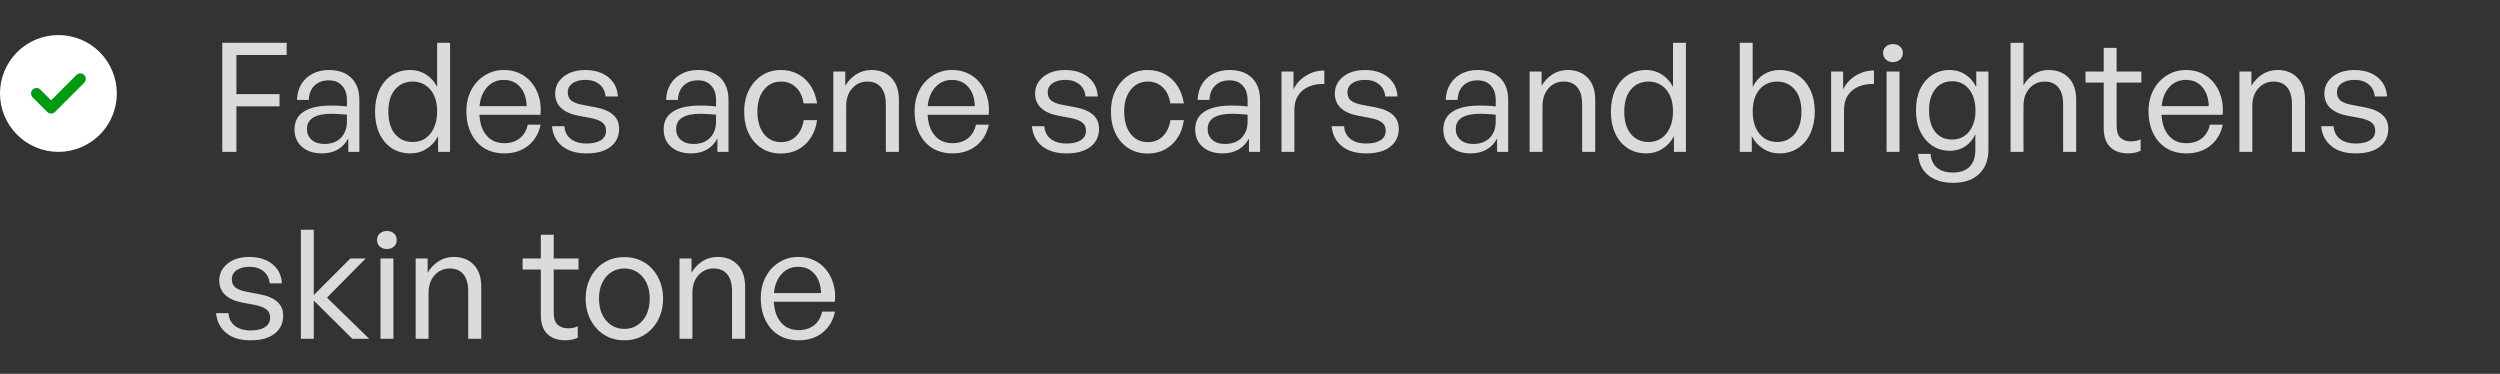 <svg width="214" height="32" viewBox="0 0 214 32" fill="none" xmlns="http://www.w3.org/2000/svg">
<rect x="0" y="0" width="214" height="32" fill="#333333" stroke="none"/>
<path d="M20.236 13H19.027V3.666H24.539V4.706H20.236V8.06H23.928V9.1H20.236V13ZM29.813 13V11.843C29.613 12.242 29.319 12.558 28.929 12.792C28.539 13.017 28.084 13.13 27.564 13.13C26.853 13.13 26.281 12.944 25.848 12.571C25.423 12.198 25.211 11.7 25.211 11.076C25.211 10.4 25.475 9.893 26.004 9.555C26.532 9.208 27.312 9.035 28.344 9.035C28.552 9.035 28.751 9.039 28.942 9.048C29.141 9.057 29.392 9.078 29.696 9.113V8.567C29.696 8.038 29.557 7.627 29.28 7.332C29.011 7.029 28.634 6.877 28.149 6.877C27.629 6.877 27.217 7.029 26.914 7.332C26.61 7.627 26.45 8.034 26.433 8.554H25.419C25.436 8.034 25.562 7.583 25.796 7.202C26.03 6.821 26.346 6.526 26.745 6.318C27.152 6.101 27.62 5.993 28.149 5.993C28.972 5.993 29.613 6.218 30.073 6.669C30.532 7.12 30.762 7.752 30.762 8.567V13H29.813ZM26.277 11.05C26.277 11.431 26.411 11.739 26.68 11.973C26.948 12.207 27.308 12.324 27.759 12.324C28.357 12.324 28.829 12.151 29.176 11.804C29.522 11.449 29.696 10.981 29.696 10.4V9.815C29.427 9.789 29.189 9.772 28.981 9.763C28.781 9.746 28.591 9.737 28.409 9.737C27.698 9.737 27.165 9.845 26.81 10.062C26.454 10.279 26.277 10.608 26.277 11.05ZM32.102 9.555C32.102 8.862 32.224 8.246 32.467 7.709C32.718 7.172 33.069 6.751 33.52 6.448C33.979 6.145 34.516 5.993 35.132 5.993C35.617 5.993 36.059 6.119 36.458 6.37C36.856 6.621 37.177 6.977 37.419 7.436V3.666H38.525V13H37.498V11.661C37.255 12.12 36.925 12.48 36.51 12.74C36.102 13 35.643 13.13 35.132 13.13C34.516 13.13 33.979 12.978 33.52 12.675C33.069 12.372 32.718 11.951 32.467 11.414C32.224 10.868 32.102 10.248 32.102 9.555ZM33.246 9.555C33.246 10.378 33.437 11.02 33.819 11.479C34.209 11.93 34.711 12.155 35.327 12.155C35.742 12.155 36.106 12.051 36.419 11.843C36.73 11.626 36.973 11.323 37.147 10.933C37.328 10.543 37.419 10.079 37.419 9.542C37.419 8.996 37.328 8.532 37.147 8.151C36.965 7.77 36.713 7.479 36.392 7.28C36.081 7.081 35.725 6.981 35.327 6.981C34.711 6.981 34.209 7.206 33.819 7.657C33.437 8.099 33.246 8.732 33.246 9.555ZM43.173 13.13C42.523 13.13 41.951 12.983 41.457 12.688C40.971 12.385 40.594 11.96 40.326 11.414C40.057 10.868 39.923 10.235 39.923 9.516C39.923 8.84 40.061 8.238 40.339 7.709C40.616 7.18 40.997 6.764 41.483 6.461C41.968 6.149 42.518 5.993 43.134 5.993C43.636 5.993 44.087 6.088 44.486 6.279C44.893 6.47 45.235 6.738 45.513 7.085C45.799 7.432 46.007 7.839 46.137 8.307C46.275 8.766 46.319 9.273 46.267 9.828H40.547V9.087H45.084C45.058 8.385 44.867 7.835 44.512 7.436C44.165 7.037 43.697 6.838 43.108 6.838C42.692 6.838 42.328 6.951 42.016 7.176C41.712 7.393 41.47 7.7 41.288 8.099C41.114 8.489 41.028 8.961 41.028 9.516C41.028 10.079 41.11 10.569 41.275 10.985C41.448 11.392 41.695 11.709 42.016 11.934C42.336 12.151 42.718 12.259 43.16 12.259C43.688 12.259 44.13 12.12 44.486 11.843C44.841 11.557 45.071 11.167 45.175 10.673H46.28C46.115 11.436 45.755 12.038 45.201 12.48C44.655 12.913 43.979 13.13 43.173 13.13ZM52.995 11.024C52.995 11.674 52.748 12.19 52.254 12.571C51.769 12.944 51.084 13.13 50.2 13.13C49.325 13.13 48.631 12.922 48.12 12.506C47.608 12.09 47.318 11.522 47.249 10.803H48.315C48.341 11.262 48.523 11.626 48.861 11.895C49.208 12.155 49.658 12.285 50.213 12.285C50.724 12.285 51.127 12.194 51.422 12.012C51.725 11.821 51.877 11.548 51.877 11.193C51.877 10.881 51.773 10.647 51.565 10.491C51.365 10.326 51.032 10.196 50.564 10.101L49.511 9.906C48.87 9.785 48.376 9.564 48.029 9.243C47.691 8.922 47.522 8.506 47.522 7.995C47.522 7.605 47.63 7.263 47.847 6.968C48.063 6.665 48.362 6.426 48.744 6.253C49.134 6.08 49.584 5.993 50.096 5.993C50.633 5.993 51.105 6.084 51.513 6.266C51.92 6.448 52.245 6.708 52.488 7.046C52.73 7.384 52.865 7.787 52.891 8.255H51.838C51.794 7.813 51.617 7.466 51.305 7.215C51.002 6.964 50.603 6.838 50.109 6.838C49.658 6.838 49.294 6.933 49.017 7.124C48.739 7.315 48.601 7.575 48.601 7.904C48.601 8.207 48.7 8.441 48.9 8.606C49.108 8.771 49.441 8.896 49.901 8.983L51.006 9.191C51.682 9.321 52.18 9.538 52.501 9.841C52.83 10.136 52.995 10.53 52.995 11.024ZM61.411 13V11.843C61.212 12.242 60.917 12.558 60.527 12.792C60.137 13.017 59.682 13.13 59.162 13.13C58.452 13.13 57.88 12.944 57.446 12.571C57.022 12.198 56.809 11.7 56.809 11.076C56.809 10.4 57.074 9.893 57.602 9.555C58.131 9.208 58.911 9.035 59.942 9.035C60.15 9.035 60.35 9.039 60.54 9.048C60.74 9.057 60.991 9.078 61.294 9.113V8.567C61.294 8.038 61.156 7.627 60.878 7.332C60.61 7.029 60.233 6.877 59.747 6.877C59.227 6.877 58.816 7.029 58.512 7.332C58.209 7.627 58.049 8.034 58.031 8.554H57.017C57.035 8.034 57.16 7.583 57.394 7.202C57.628 6.821 57.945 6.526 58.343 6.318C58.751 6.101 59.219 5.993 59.747 5.993C60.571 5.993 61.212 6.218 61.671 6.669C62.131 7.12 62.36 7.752 62.36 8.567V13H61.411ZM57.875 11.05C57.875 11.431 58.01 11.739 58.278 11.973C58.547 12.207 58.907 12.324 59.357 12.324C59.955 12.324 60.428 12.151 60.774 11.804C61.121 11.449 61.294 10.981 61.294 10.4V9.815C61.026 9.789 60.787 9.772 60.579 9.763C60.38 9.746 60.189 9.737 60.007 9.737C59.297 9.737 58.764 9.845 58.408 10.062C58.053 10.279 57.875 10.608 57.875 11.05ZM66.834 13.143C66.219 13.143 65.673 12.991 65.196 12.688C64.728 12.385 64.36 11.964 64.091 11.427C63.831 10.881 63.701 10.257 63.701 9.555C63.701 8.862 63.835 8.251 64.104 7.722C64.373 7.185 64.741 6.764 65.209 6.461C65.686 6.149 66.227 5.993 66.834 5.993C67.389 5.993 67.883 6.11 68.316 6.344C68.749 6.578 69.105 6.907 69.382 7.332C69.668 7.757 69.854 8.264 69.941 8.853H68.784C68.697 8.264 68.481 7.804 68.134 7.475C67.787 7.146 67.358 6.981 66.847 6.981C66.44 6.981 66.084 7.089 65.781 7.306C65.486 7.523 65.252 7.822 65.079 8.203C64.914 8.584 64.832 9.035 64.832 9.555C64.832 10.075 64.914 10.534 65.079 10.933C65.244 11.323 65.478 11.626 65.781 11.843C66.084 12.06 66.44 12.168 66.847 12.168C67.367 12.168 67.796 12.003 68.134 11.674C68.481 11.336 68.702 10.872 68.797 10.283H69.941C69.863 10.872 69.681 11.379 69.395 11.804C69.118 12.229 68.762 12.558 68.329 12.792C67.896 13.026 67.397 13.143 66.834 13.143ZM72.435 9.061V13H71.33V6.123H72.357V7.345C72.591 6.946 72.898 6.621 73.28 6.37C73.67 6.119 74.108 5.993 74.593 5.993C75.303 5.993 75.871 6.214 76.296 6.656C76.729 7.098 76.946 7.731 76.946 8.554V13H75.828V8.931C75.828 8.298 75.694 7.817 75.425 7.488C75.156 7.15 74.757 6.981 74.229 6.981C73.9 6.981 73.596 7.068 73.319 7.241C73.05 7.414 72.834 7.657 72.669 7.969C72.513 8.272 72.435 8.636 72.435 9.061ZM81.538 13.13C80.888 13.13 80.316 12.983 79.822 12.688C79.337 12.385 78.96 11.96 78.691 11.414C78.422 10.868 78.288 10.235 78.288 9.516C78.288 8.84 78.427 8.238 78.704 7.709C78.981 7.18 79.363 6.764 79.848 6.461C80.333 6.149 80.884 5.993 81.499 5.993C82.002 5.993 82.452 6.088 82.851 6.279C83.258 6.47 83.601 6.738 83.878 7.085C84.164 7.432 84.372 7.839 84.502 8.307C84.641 8.766 84.684 9.273 84.632 9.828H78.912V9.087H83.449C83.423 8.385 83.232 7.835 82.877 7.436C82.53 7.037 82.062 6.838 81.473 6.838C81.057 6.838 80.693 6.951 80.381 7.176C80.078 7.393 79.835 7.7 79.653 8.099C79.48 8.489 79.393 8.961 79.393 9.516C79.393 10.079 79.475 10.569 79.64 10.985C79.813 11.392 80.06 11.709 80.381 11.934C80.702 12.151 81.083 12.259 81.525 12.259C82.054 12.259 82.496 12.12 82.851 11.843C83.206 11.557 83.436 11.167 83.54 10.673H84.645C84.48 11.436 84.121 12.038 83.566 12.48C83.02 12.913 82.344 13.13 81.538 13.13ZM94.077 11.024C94.077 11.674 93.83 12.19 93.336 12.571C92.851 12.944 92.166 13.13 91.282 13.13C90.407 13.13 89.713 12.922 89.202 12.506C88.691 12.09 88.4 11.522 88.331 10.803H89.397C89.423 11.262 89.605 11.626 89.943 11.895C90.29 12.155 90.74 12.285 91.295 12.285C91.806 12.285 92.209 12.194 92.504 12.012C92.807 11.821 92.959 11.548 92.959 11.193C92.959 10.881 92.855 10.647 92.647 10.491C92.448 10.326 92.114 10.196 91.646 10.101L90.593 9.906C89.952 9.785 89.458 9.564 89.111 9.243C88.773 8.922 88.604 8.506 88.604 7.995C88.604 7.605 88.712 7.263 88.929 6.968C89.146 6.665 89.445 6.426 89.826 6.253C90.216 6.08 90.667 5.993 91.178 5.993C91.715 5.993 92.188 6.084 92.595 6.266C93.002 6.448 93.327 6.708 93.57 7.046C93.813 7.384 93.947 7.787 93.973 8.255H92.92C92.877 7.813 92.699 7.466 92.387 7.215C92.084 6.964 91.685 6.838 91.191 6.838C90.74 6.838 90.376 6.933 90.099 7.124C89.822 7.315 89.683 7.575 89.683 7.904C89.683 8.207 89.783 8.441 89.982 8.606C90.19 8.771 90.524 8.896 90.983 8.983L92.088 9.191C92.764 9.321 93.262 9.538 93.583 9.841C93.912 10.136 94.077 10.53 94.077 11.024ZM98.23 13.143C97.614 13.143 97.068 12.991 96.592 12.688C96.124 12.385 95.755 11.964 95.487 11.427C95.227 10.881 95.097 10.257 95.097 9.555C95.097 8.862 95.231 8.251 95.5 7.722C95.768 7.185 96.137 6.764 96.605 6.461C97.081 6.149 97.623 5.993 98.23 5.993C98.784 5.993 99.278 6.11 99.712 6.344C100.145 6.578 100.5 6.907 100.778 7.332C101.064 7.757 101.25 8.264 101.337 8.853H100.18C100.093 8.264 99.876 7.804 99.53 7.475C99.183 7.146 98.754 6.981 98.243 6.981C97.835 6.981 97.48 7.089 97.177 7.306C96.882 7.523 96.648 7.822 96.475 8.203C96.31 8.584 96.228 9.035 96.228 9.555C96.228 10.075 96.31 10.534 96.475 10.933C96.639 11.323 96.873 11.626 97.177 11.843C97.48 12.06 97.835 12.168 98.243 12.168C98.763 12.168 99.192 12.003 99.53 11.674C99.876 11.336 100.097 10.872 100.193 10.283H101.337C101.259 10.872 101.077 11.379 100.791 11.804C100.513 12.229 100.158 12.558 99.725 12.792C99.291 13.026 98.793 13.143 98.23 13.143ZM106.911 13V11.843C106.712 12.242 106.417 12.558 106.027 12.792C105.637 13.017 105.182 13.13 104.662 13.13C103.952 13.13 103.38 12.944 102.946 12.571C102.522 12.198 102.309 11.7 102.309 11.076C102.309 10.4 102.574 9.893 103.102 9.555C103.631 9.208 104.411 9.035 105.442 9.035C105.65 9.035 105.85 9.039 106.04 9.048C106.24 9.057 106.491 9.078 106.794 9.113V8.567C106.794 8.038 106.656 7.627 106.378 7.332C106.11 7.029 105.733 6.877 105.247 6.877C104.727 6.877 104.316 7.029 104.012 7.332C103.709 7.627 103.549 8.034 103.531 8.554H102.517C102.535 8.034 102.66 7.583 102.894 7.202C103.128 6.821 103.445 6.526 103.843 6.318C104.251 6.101 104.719 5.993 105.247 5.993C106.071 5.993 106.712 6.218 107.171 6.669C107.631 7.12 107.86 7.752 107.86 8.567V13H106.911ZM103.375 11.05C103.375 11.431 103.51 11.739 103.778 11.973C104.047 12.207 104.407 12.324 104.857 12.324C105.455 12.324 105.928 12.151 106.274 11.804C106.621 11.449 106.794 10.981 106.794 10.4V9.815C106.526 9.789 106.287 9.772 106.079 9.763C105.88 9.746 105.689 9.737 105.507 9.737C104.797 9.737 104.264 9.845 103.908 10.062C103.553 10.279 103.375 10.608 103.375 11.05ZM110.8 9.399V13H109.695V6.123H110.722V7.644C110.965 7.15 111.324 6.76 111.801 6.474C112.278 6.179 112.798 6.032 113.361 6.032V7.189C112.876 7.172 112.438 7.245 112.048 7.41C111.667 7.566 111.363 7.813 111.138 8.151C110.913 8.48 110.8 8.896 110.8 9.399ZM119.734 11.024C119.734 11.674 119.487 12.19 118.993 12.571C118.508 12.944 117.823 13.13 116.939 13.13C116.064 13.13 115.37 12.922 114.859 12.506C114.348 12.09 114.057 11.522 113.988 10.803H115.054C115.08 11.262 115.262 11.626 115.6 11.895C115.947 12.155 116.397 12.285 116.952 12.285C117.463 12.285 117.866 12.194 118.161 12.012C118.464 11.821 118.616 11.548 118.616 11.193C118.616 10.881 118.512 10.647 118.304 10.491C118.105 10.326 117.771 10.196 117.303 10.101L116.25 9.906C115.609 9.785 115.115 9.564 114.768 9.243C114.43 8.922 114.261 8.506 114.261 7.995C114.261 7.605 114.369 7.263 114.586 6.968C114.803 6.665 115.102 6.426 115.483 6.253C115.873 6.08 116.324 5.993 116.835 5.993C117.372 5.993 117.845 6.084 118.252 6.266C118.659 6.448 118.984 6.708 119.227 7.046C119.47 7.384 119.604 7.787 119.63 8.255H118.577C118.534 7.813 118.356 7.466 118.044 7.215C117.741 6.964 117.342 6.838 116.848 6.838C116.397 6.838 116.033 6.933 115.756 7.124C115.479 7.315 115.34 7.575 115.34 7.904C115.34 8.207 115.44 8.441 115.639 8.606C115.847 8.771 116.181 8.896 116.64 8.983L117.745 9.191C118.421 9.321 118.919 9.538 119.24 9.841C119.569 10.136 119.734 10.53 119.734 11.024ZM128.151 13V11.843C127.951 12.242 127.657 12.558 127.267 12.792C126.877 13.017 126.422 13.13 125.902 13.13C125.191 13.13 124.619 12.944 124.186 12.571C123.761 12.198 123.549 11.7 123.549 11.076C123.549 10.4 123.813 9.893 124.342 9.555C124.87 9.208 125.65 9.035 126.682 9.035C126.89 9.035 127.089 9.039 127.28 9.048C127.479 9.057 127.73 9.078 128.034 9.113V8.567C128.034 8.038 127.895 7.627 127.618 7.332C127.349 7.029 126.972 6.877 126.487 6.877C125.967 6.877 125.555 7.029 125.252 7.332C124.948 7.627 124.788 8.034 124.771 8.554H123.757C123.774 8.034 123.9 7.583 124.134 7.202C124.368 6.821 124.684 6.526 125.083 6.318C125.49 6.101 125.958 5.993 126.487 5.993C127.31 5.993 127.951 6.218 128.411 6.669C128.87 7.12 129.1 7.752 129.1 8.567V13H128.151ZM124.615 11.05C124.615 11.431 124.749 11.739 125.018 11.973C125.286 12.207 125.646 12.324 126.097 12.324C126.695 12.324 127.167 12.151 127.514 11.804C127.86 11.449 128.034 10.981 128.034 10.4V9.815C127.765 9.789 127.527 9.772 127.319 9.763C127.119 9.746 126.929 9.737 126.747 9.737C126.036 9.737 125.503 9.845 125.148 10.062C124.792 10.279 124.615 10.608 124.615 11.05ZM132.039 9.061V13H130.934V6.123H131.961V7.345C132.195 6.946 132.503 6.621 132.884 6.37C133.274 6.119 133.712 5.993 134.197 5.993C134.908 5.993 135.476 6.214 135.9 6.656C136.334 7.098 136.55 7.731 136.55 8.554V13H135.432V8.931C135.432 8.298 135.298 7.817 135.029 7.488C134.761 7.15 134.362 6.981 133.833 6.981C133.504 6.981 133.201 7.068 132.923 7.241C132.655 7.414 132.438 7.657 132.273 7.969C132.117 8.272 132.039 8.636 132.039 9.061ZM137.893 9.555C137.893 8.862 138.014 8.246 138.257 7.709C138.508 7.172 138.859 6.751 139.31 6.448C139.769 6.145 140.306 5.993 140.922 5.993C141.407 5.993 141.849 6.119 142.248 6.37C142.646 6.621 142.967 6.977 143.21 7.436V3.666H144.315V13H143.288V11.661C143.045 12.12 142.716 12.48 142.3 12.74C141.892 13 141.433 13.13 140.922 13.13C140.306 13.13 139.769 12.978 139.31 12.675C138.859 12.372 138.508 11.951 138.257 11.414C138.014 10.868 137.893 10.248 137.893 9.555ZM139.037 9.555C139.037 10.378 139.227 11.02 139.609 11.479C139.999 11.93 140.501 12.155 141.117 12.155C141.533 12.155 141.897 12.051 142.209 11.843C142.521 11.626 142.763 11.323 142.937 10.933C143.119 10.543 143.21 10.079 143.21 9.542C143.21 8.996 143.119 8.532 142.937 8.151C142.755 7.77 142.503 7.479 142.183 7.28C141.871 7.081 141.515 6.981 141.117 6.981C140.501 6.981 139.999 7.206 139.609 7.657C139.227 8.099 139.037 8.732 139.037 9.555ZM155.346 9.555C155.346 10.248 155.22 10.868 154.969 11.414C154.726 11.951 154.375 12.372 153.916 12.675C153.465 12.978 152.932 13.13 152.317 13.13C151.814 13.13 151.355 13 150.939 12.74C150.531 12.48 150.202 12.12 149.951 11.661V13H148.924V3.666H150.029V7.449C150.263 6.981 150.579 6.621 150.978 6.37C151.376 6.119 151.823 5.993 152.317 5.993C152.932 5.993 153.465 6.145 153.916 6.448C154.366 6.751 154.717 7.172 154.969 7.709C155.22 8.246 155.346 8.862 155.346 9.555ZM154.202 9.555C154.202 8.732 154.007 8.099 153.617 7.657C153.235 7.206 152.733 6.981 152.109 6.981C151.719 6.981 151.363 7.081 151.043 7.28C150.731 7.479 150.484 7.77 150.302 8.151C150.12 8.532 150.029 8.996 150.029 9.542C150.029 10.079 150.115 10.543 150.289 10.933C150.471 11.323 150.718 11.626 151.03 11.843C151.35 12.051 151.71 12.155 152.109 12.155C152.733 12.155 153.235 11.93 153.617 11.479C154.007 11.02 154.202 10.378 154.202 9.555ZM157.849 9.399V13H156.744V6.123H157.771V7.644C158.014 7.15 158.373 6.76 158.85 6.474C159.327 6.179 159.847 6.032 160.41 6.032V7.189C159.925 7.172 159.487 7.245 159.097 7.41C158.716 7.566 158.412 7.813 158.187 8.151C157.962 8.48 157.849 8.896 157.849 9.399ZM162.597 13H161.492V6.123H162.597V13ZM162.883 4.537C162.883 4.762 162.805 4.949 162.649 5.096C162.493 5.243 162.289 5.317 162.038 5.317C161.795 5.317 161.592 5.243 161.427 5.096C161.271 4.949 161.193 4.762 161.193 4.537C161.193 4.312 161.271 4.13 161.427 3.991C161.592 3.844 161.795 3.77 162.038 3.77C162.289 3.77 162.493 3.844 162.649 3.991C162.805 4.13 162.883 4.312 162.883 4.537ZM167.179 15.652C166.589 15.652 166.074 15.552 165.632 15.353C165.19 15.154 164.843 14.868 164.592 14.495C164.349 14.122 164.215 13.68 164.189 13.169H165.255C165.298 13.689 165.48 14.083 165.801 14.352C166.13 14.629 166.585 14.768 167.166 14.768C167.798 14.768 168.275 14.603 168.596 14.274C168.925 13.945 169.09 13.464 169.09 12.831V11.492C168.89 11.934 168.6 12.281 168.219 12.532C167.837 12.783 167.404 12.909 166.919 12.909C166.347 12.909 165.84 12.762 165.398 12.467C164.964 12.172 164.622 11.765 164.371 11.245C164.128 10.725 164.007 10.123 164.007 9.438C164.007 8.753 164.124 8.155 164.358 7.644C164.6 7.124 164.938 6.721 165.372 6.435C165.805 6.14 166.308 5.993 166.88 5.993C167.391 5.993 167.842 6.123 168.232 6.383C168.63 6.634 168.942 6.994 169.168 7.462V6.123H170.208V12.805C170.208 13.706 169.939 14.404 169.402 14.898C168.873 15.401 168.132 15.652 167.179 15.652ZM165.125 9.451C165.125 10.222 165.298 10.833 165.645 11.284C166 11.726 166.485 11.947 167.101 11.947C167.499 11.947 167.846 11.847 168.141 11.648C168.444 11.44 168.678 11.154 168.843 10.79C169.016 10.417 169.103 9.988 169.103 9.503C169.103 8.723 168.921 8.103 168.557 7.644C168.193 7.185 167.707 6.955 167.101 6.955C166.494 6.955 166.013 7.18 165.658 7.631C165.302 8.073 165.125 8.68 165.125 9.451ZM173.21 9.061V13H172.105V3.666H173.21V7.306C173.436 6.916 173.73 6.6 174.094 6.357C174.458 6.114 174.883 5.993 175.368 5.993C176.079 5.993 176.647 6.214 177.071 6.656C177.505 7.098 177.721 7.731 177.721 8.554V13H176.603V8.931C176.603 8.298 176.469 7.817 176.2 7.488C175.932 7.15 175.533 6.981 175.004 6.981C174.675 6.981 174.372 7.068 174.094 7.241C173.826 7.414 173.609 7.657 173.444 7.969C173.288 8.272 173.21 8.636 173.21 9.061ZM183.237 11.934V12.909C183.055 12.996 182.877 13.052 182.704 13.078C182.531 13.113 182.349 13.13 182.158 13.13C181.759 13.13 181.404 13.056 181.092 12.909C180.78 12.762 180.533 12.532 180.351 12.22C180.169 11.899 180.078 11.492 180.078 10.998V7.072H178.518V6.123H180.078V4.095H181.183V6.123H183.302V7.072H181.183V10.751C181.183 11.254 181.296 11.605 181.521 11.804C181.746 12.003 182.041 12.103 182.405 12.103C182.561 12.103 182.704 12.09 182.834 12.064C182.964 12.038 183.098 11.995 183.237 11.934ZM187.163 13.13C186.513 13.13 185.941 12.983 185.447 12.688C184.962 12.385 184.585 11.96 184.316 11.414C184.047 10.868 183.913 10.235 183.913 9.516C183.913 8.84 184.052 8.238 184.329 7.709C184.606 7.18 184.988 6.764 185.473 6.461C185.958 6.149 186.509 5.993 187.124 5.993C187.627 5.993 188.077 6.088 188.476 6.279C188.883 6.47 189.226 6.738 189.503 7.085C189.789 7.432 189.997 7.839 190.127 8.307C190.266 8.766 190.309 9.273 190.257 9.828H184.537V9.087H189.074C189.048 8.385 188.857 7.835 188.502 7.436C188.155 7.037 187.687 6.838 187.098 6.838C186.682 6.838 186.318 6.951 186.006 7.176C185.703 7.393 185.46 7.7 185.278 8.099C185.105 8.489 185.018 8.961 185.018 9.516C185.018 10.079 185.1 10.569 185.265 10.985C185.438 11.392 185.685 11.709 186.006 11.934C186.327 12.151 186.708 12.259 187.15 12.259C187.679 12.259 188.121 12.12 188.476 11.843C188.831 11.557 189.061 11.167 189.165 10.673H190.27C190.105 11.436 189.746 12.038 189.191 12.48C188.645 12.913 187.969 13.13 187.163 13.13ZM192.799 9.061V13H191.694V6.123H192.721V7.345C192.955 6.946 193.263 6.621 193.644 6.37C194.034 6.119 194.472 5.993 194.957 5.993C195.668 5.993 196.235 6.214 196.66 6.656C197.093 7.098 197.31 7.731 197.31 8.554V13H196.192V8.931C196.192 8.298 196.058 7.817 195.789 7.488C195.52 7.15 195.122 6.981 194.593 6.981C194.264 6.981 193.96 7.068 193.683 7.241C193.414 7.414 193.198 7.657 193.033 7.969C192.877 8.272 192.799 8.636 192.799 9.061ZM204.437 11.024C204.437 11.674 204.19 12.19 203.696 12.571C203.211 12.944 202.526 13.13 201.642 13.13C200.767 13.13 200.074 12.922 199.562 12.506C199.051 12.09 198.761 11.522 198.691 10.803H199.757C199.783 11.262 199.965 11.626 200.303 11.895C200.65 12.155 201.101 12.285 201.655 12.285C202.167 12.285 202.57 12.194 202.864 12.012C203.168 11.821 203.319 11.548 203.319 11.193C203.319 10.881 203.215 10.647 203.007 10.491C202.808 10.326 202.474 10.196 202.006 10.101L200.953 9.906C200.312 9.785 199.818 9.564 199.471 9.243C199.133 8.922 198.964 8.506 198.964 7.995C198.964 7.605 199.073 7.263 199.289 6.968C199.506 6.665 199.805 6.426 200.186 6.253C200.576 6.08 201.027 5.993 201.538 5.993C202.076 5.993 202.548 6.084 202.955 6.266C203.363 6.448 203.688 6.708 203.93 7.046C204.173 7.384 204.307 7.787 204.333 8.255H203.28C203.237 7.813 203.059 7.466 202.747 7.215C202.444 6.964 202.045 6.838 201.551 6.838C201.101 6.838 200.737 6.933 200.459 7.124C200.182 7.315 200.043 7.575 200.043 7.904C200.043 8.207 200.143 8.441 200.342 8.606C200.55 8.771 200.884 8.896 201.343 8.983L202.448 9.191C203.124 9.321 203.623 9.538 203.943 9.841C204.273 10.136 204.437 10.53 204.437 11.024ZM24.24 27.024C24.24 27.674 23.993 28.19 23.499 28.571C23.014 28.944 22.329 29.13 21.445 29.13C20.57 29.13 19.876 28.922 19.365 28.506C18.854 28.09 18.563 27.522 18.494 26.803H19.56C19.586 27.262 19.768 27.626 20.106 27.895C20.453 28.155 20.903 28.285 21.458 28.285C21.969 28.285 22.372 28.194 22.667 28.012C22.97 27.821 23.122 27.548 23.122 27.193C23.122 26.881 23.018 26.647 22.81 26.491C22.611 26.326 22.277 26.196 21.809 26.101L20.756 25.906C20.115 25.785 19.621 25.564 19.274 25.243C18.936 24.922 18.767 24.506 18.767 23.995C18.767 23.605 18.875 23.263 19.092 22.968C19.309 22.665 19.608 22.426 19.989 22.253C20.379 22.08 20.83 21.993 21.341 21.993C21.878 21.993 22.351 22.084 22.758 22.266C23.165 22.448 23.49 22.708 23.733 23.046C23.976 23.384 24.11 23.787 24.136 24.255H23.083C23.04 23.813 22.862 23.466 22.55 23.215C22.247 22.964 21.848 22.838 21.354 22.838C20.903 22.838 20.539 22.933 20.262 23.124C19.985 23.315 19.846 23.575 19.846 23.904C19.846 24.207 19.946 24.441 20.145 24.606C20.353 24.771 20.687 24.896 21.146 24.983L22.251 25.191C22.927 25.321 23.425 25.538 23.746 25.841C24.075 26.136 24.24 26.53 24.24 27.024ZM26.859 29H25.754V19.666H26.859V25.256L29.992 22.123H31.305L27.99 25.477L31.604 29H30.161L26.859 25.724V29ZM33.676 29H32.571V22.123H33.676V29ZM33.962 20.537C33.962 20.762 33.884 20.949 33.728 21.096C33.572 21.243 33.368 21.317 33.117 21.317C32.874 21.317 32.671 21.243 32.506 21.096C32.35 20.949 32.272 20.762 32.272 20.537C32.272 20.312 32.35 20.13 32.506 19.991C32.671 19.844 32.874 19.77 33.117 19.77C33.368 19.77 33.572 19.844 33.728 19.991C33.884 20.13 33.962 20.312 33.962 20.537ZM36.685 25.061V29H35.58V22.123H36.607V23.345C36.841 22.946 37.148 22.621 37.53 22.37C37.92 22.119 38.358 21.993 38.843 21.993C39.553 21.993 40.121 22.214 40.546 22.656C40.979 23.098 41.196 23.731 41.196 24.554V29H40.078V24.931C40.078 24.298 39.944 23.817 39.675 23.488C39.406 23.15 39.008 22.981 38.479 22.981C38.15 22.981 37.846 23.068 37.569 23.241C37.3 23.414 37.084 23.657 36.919 23.969C36.763 24.272 36.685 24.636 36.685 25.061ZM49.454 27.934V28.909C49.272 28.996 49.094 29.052 48.921 29.078C48.748 29.113 48.566 29.13 48.375 29.13C47.976 29.13 47.621 29.056 47.309 28.909C46.997 28.762 46.75 28.532 46.568 28.22C46.386 27.899 46.295 27.492 46.295 26.998V23.072H44.735V22.123H46.295V20.095H47.4V22.123H49.519V23.072H47.4V26.751C47.4 27.254 47.513 27.605 47.738 27.804C47.963 28.003 48.258 28.103 48.622 28.103C48.778 28.103 48.921 28.09 49.051 28.064C49.181 28.038 49.315 27.995 49.454 27.934ZM53.445 29.13C52.959 29.13 52.513 29.043 52.106 28.87C51.707 28.688 51.361 28.437 51.066 28.116C50.771 27.795 50.541 27.418 50.377 26.985C50.212 26.552 50.13 26.075 50.13 25.555C50.13 25.044 50.212 24.571 50.377 24.138C50.541 23.705 50.771 23.328 51.066 23.007C51.361 22.686 51.707 22.439 52.106 22.266C52.513 22.093 52.959 22.006 53.445 22.006C53.93 22.006 54.372 22.093 54.771 22.266C55.178 22.439 55.529 22.686 55.824 23.007C56.118 23.328 56.348 23.705 56.513 24.138C56.678 24.571 56.76 25.044 56.76 25.555C56.76 26.075 56.678 26.552 56.513 26.985C56.348 27.418 56.118 27.795 55.824 28.116C55.529 28.437 55.178 28.688 54.771 28.87C54.372 29.043 53.93 29.13 53.445 29.13ZM53.445 28.155C53.861 28.155 54.229 28.051 54.55 27.843C54.879 27.626 55.139 27.327 55.33 26.946C55.52 26.556 55.616 26.092 55.616 25.555C55.616 25.026 55.52 24.571 55.33 24.19C55.139 23.8 54.879 23.501 54.55 23.293C54.229 23.085 53.861 22.981 53.445 22.981C53.038 22.981 52.669 23.085 52.34 23.293C52.011 23.501 51.751 23.8 51.56 24.19C51.369 24.571 51.274 25.026 51.274 25.555C51.274 26.092 51.369 26.556 51.56 26.946C51.751 27.327 52.011 27.626 52.34 27.843C52.669 28.051 53.038 28.155 53.445 28.155ZM59.27 25.061V29H58.165V22.123H59.192V23.345C59.426 22.946 59.733 22.621 60.115 22.37C60.505 22.119 60.943 21.993 61.428 21.993C62.139 21.993 62.706 22.214 63.131 22.656C63.564 23.098 63.781 23.731 63.781 24.554V29H62.663V24.931C62.663 24.298 62.529 23.817 62.26 23.488C61.991 23.15 61.593 22.981 61.064 22.981C60.734 22.981 60.431 23.068 60.154 23.241C59.885 23.414 59.669 23.657 59.504 23.969C59.348 24.272 59.27 24.636 59.27 25.061ZM68.373 29.13C67.723 29.13 67.151 28.983 66.657 28.688C66.172 28.385 65.795 27.96 65.526 27.414C65.257 26.868 65.123 26.235 65.123 25.516C65.123 24.84 65.262 24.238 65.539 23.709C65.816 23.18 66.198 22.764 66.683 22.461C67.168 22.149 67.719 21.993 68.334 21.993C68.837 21.993 69.287 22.088 69.686 22.279C70.093 22.47 70.436 22.738 70.713 23.085C70.999 23.432 71.207 23.839 71.337 24.307C71.476 24.766 71.519 25.273 71.467 25.828H65.747V25.087H70.284C70.258 24.385 70.067 23.835 69.712 23.436C69.365 23.037 68.897 22.838 68.308 22.838C67.892 22.838 67.528 22.951 67.216 23.176C66.913 23.393 66.67 23.7 66.488 24.099C66.315 24.489 66.228 24.961 66.228 25.516C66.228 26.079 66.31 26.569 66.475 26.985C66.648 27.392 66.895 27.709 67.216 27.934C67.537 28.151 67.918 28.259 68.36 28.259C68.889 28.259 69.331 28.12 69.686 27.843C70.041 27.557 70.271 27.167 70.375 26.673H71.48C71.315 27.436 70.956 28.038 70.401 28.48C69.855 28.913 69.179 29.13 68.373 29.13Z" fill="#DCDADA"/>
<circle cx="5" cy="8" r="3" fill="#009B11"/>
<path d="M5 13C6.326 13 7.598 12.473 8.536 11.536C9.473 10.598 10 9.326 10 8C10 6.674 9.473 5.402 8.536 4.464C7.598 3.527 6.326 3 5 3C3.674 3 2.402 3.527 1.464 4.464C0.527 5.402 0 6.674 0 8C0 9.326 0.527 10.598 1.464 11.536C2.402 12.473 3.674 13 5 13ZM7.207 7.082L4.707 9.582C4.523 9.766 4.227 9.766 4.045 9.582L2.795 8.332C2.611 8.148 2.611 7.852 2.795 7.67C2.979 7.488 3.275 7.486 3.457 7.67L4.375 8.588L6.543 6.418C6.727 6.234 7.023 6.234 7.205 6.418C7.387 6.602 7.389 6.898 7.205 7.08L7.207 7.082Z" fill="white"/>
</svg>
